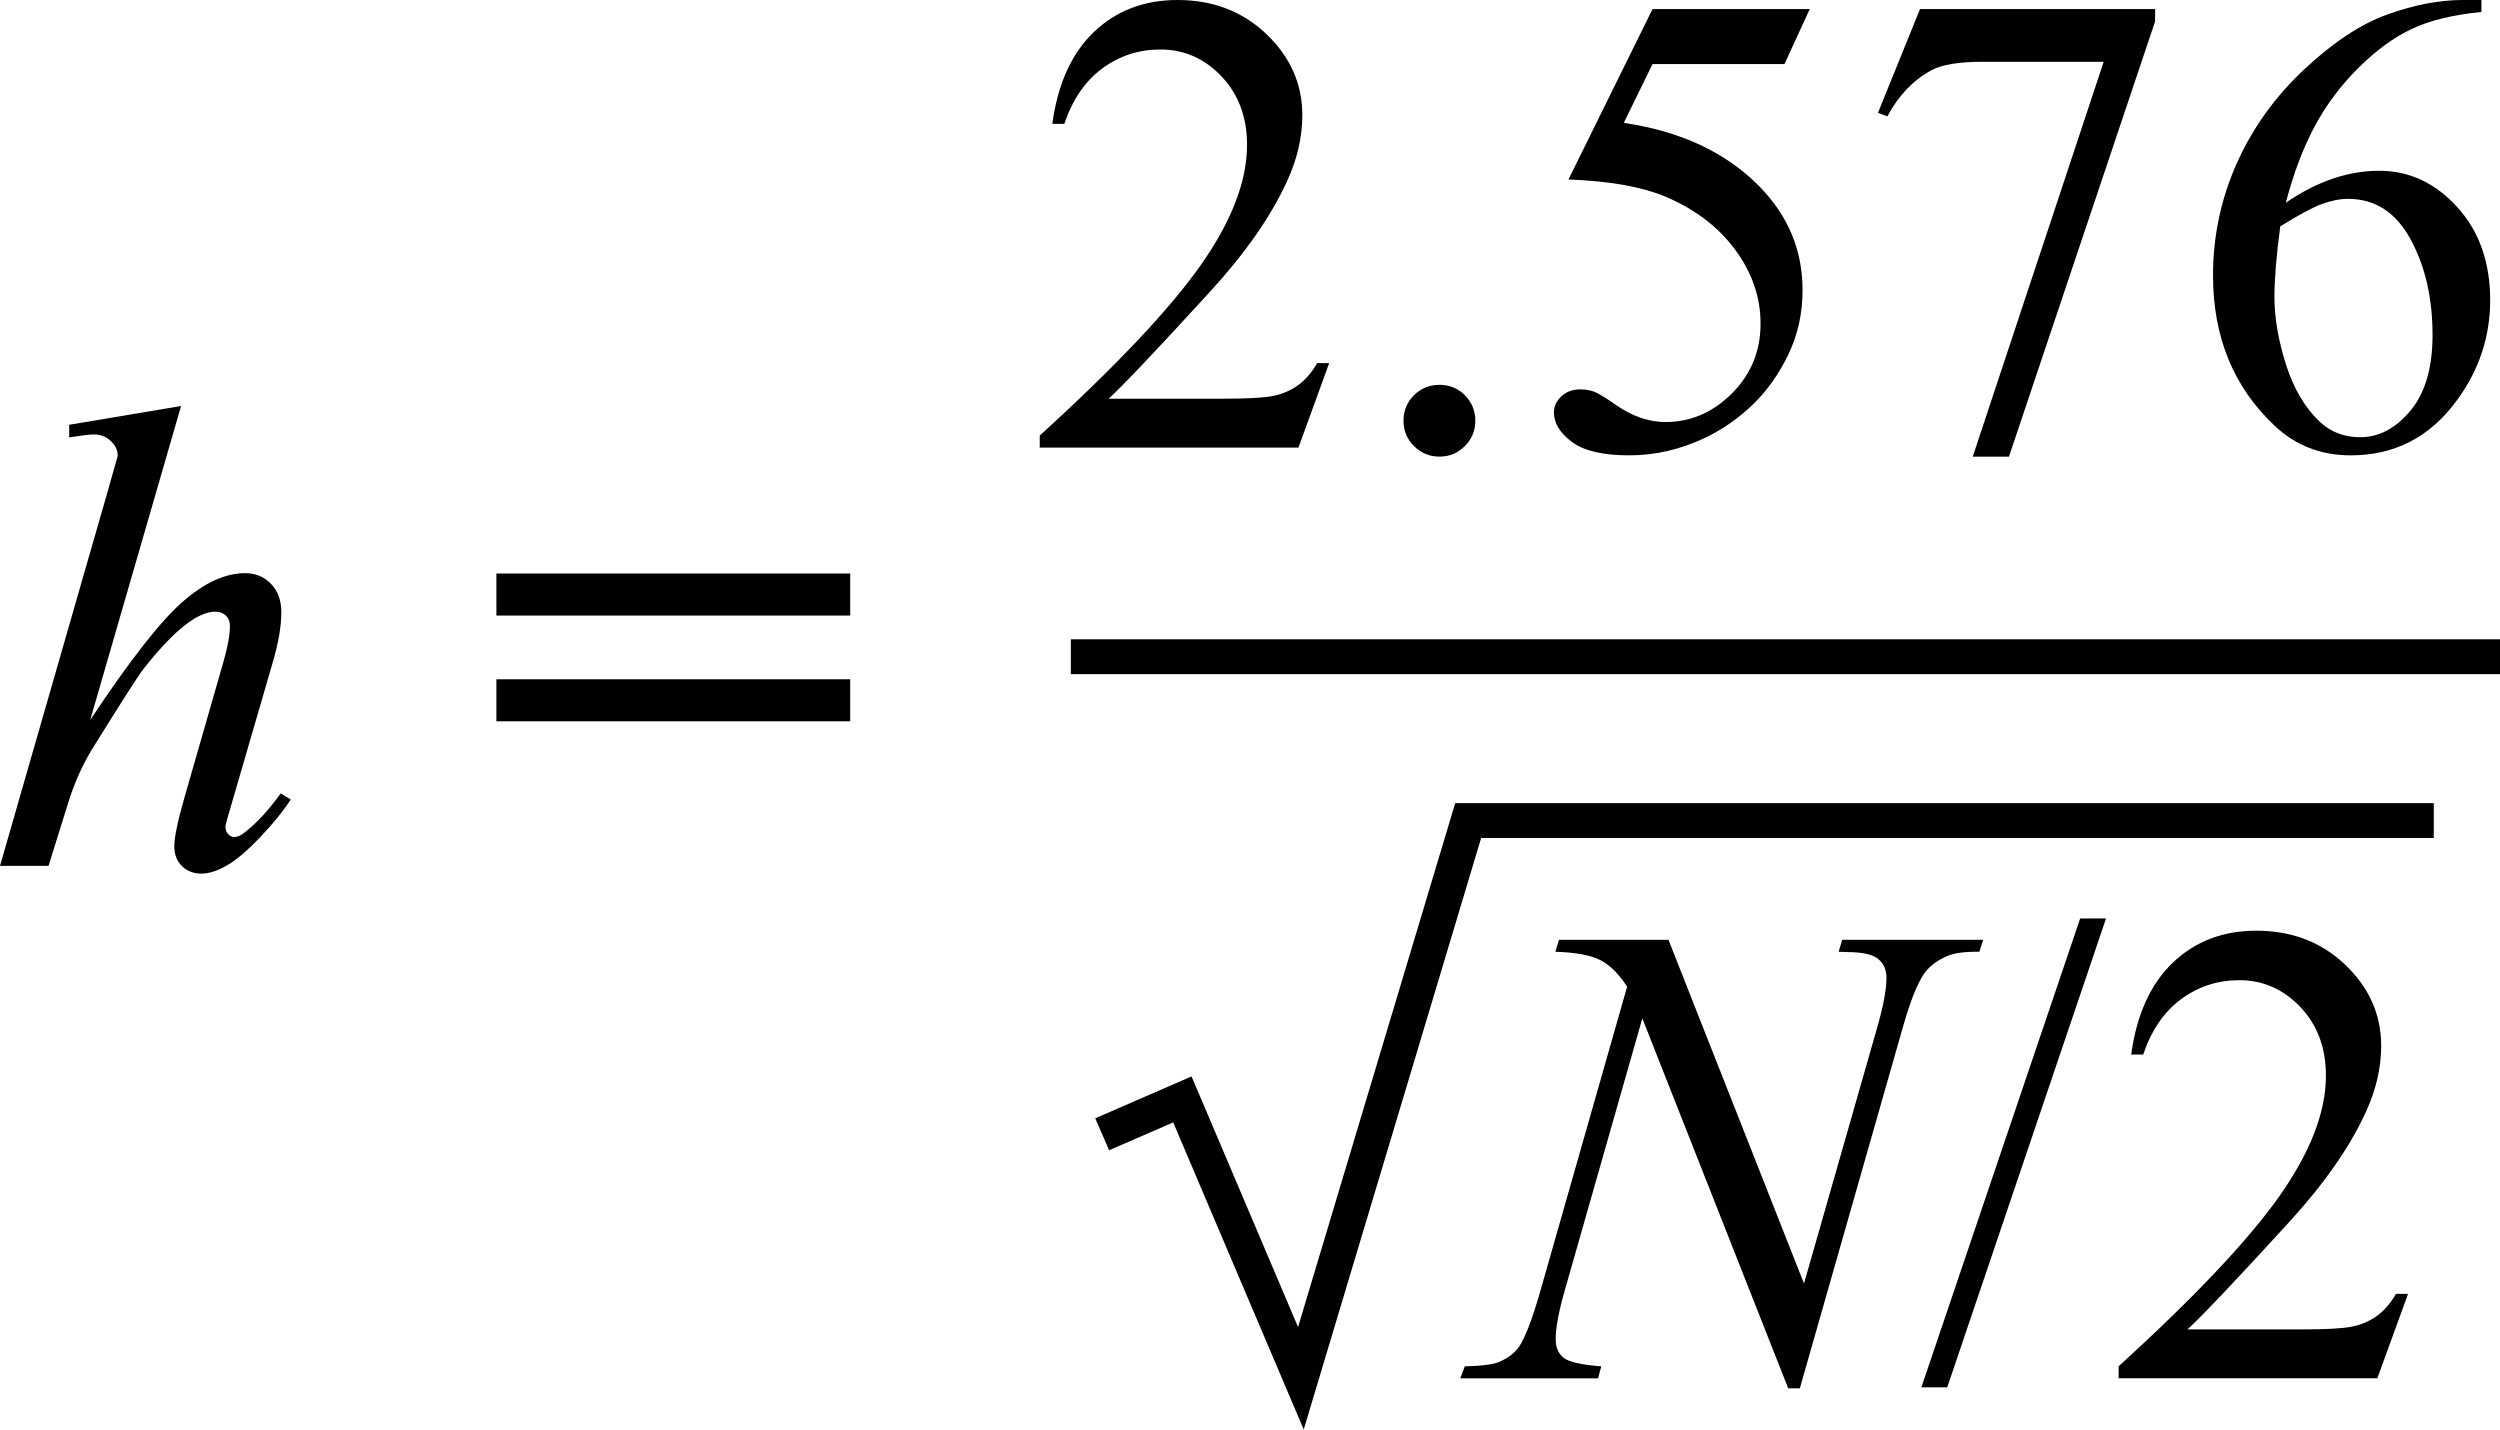 <?xml version="1.0" encoding="utf-8"?>
<!DOCTYPE svg PUBLIC "-//W3C//DTD SVG 1.1//EN" "http://www.w3.org/Graphics/SVG/1.1/DTD/svg11.dtd">
<svg xmlns="http://www.w3.org/2000/svg" xmlns:xlink="http://www.w3.org/1999/xlink" version="1.1" id="Layer_1" x="0px" y="0px" width="71.72px" height="41.01px" viewBox="0 0 71.72 41.01" enable-background="new 0 0 71.72 41.01" xml:space="preserve">
<g>
	<g>
		<path d="M5.195,11.647l-2.607,9.008c1.125-1.694,2.004-2.82,2.635-3.377s1.234-0.835,1.809-0.835c0.297,0,0.544,0.102,0.742,0.306    c0.198,0.204,0.297,0.477,0.297,0.816c0,0.408-0.087,0.903-0.26,1.484L6.68,22.938c-0.143,0.47-0.213,0.73-0.213,0.779    c0,0.087,0.026,0.158,0.079,0.213c0.052,0.056,0.112,0.083,0.181,0.083c0.08,0,0.173-0.04,0.278-0.121    c0.353-0.272,0.702-0.649,1.048-1.132l0.288,0.176c-0.21,0.328-0.502,0.688-0.877,1.081c-0.374,0.393-0.695,0.665-0.965,0.816    C6.23,24.987,5.99,25.062,5.78,25.062c-0.229,0-0.416-0.073-0.562-0.218C5.073,24.699,5,24.512,5,24.283    c0-0.272,0.108-0.779,0.325-1.521l1.067-3.711c0.136-0.464,0.204-0.829,0.204-1.095c0-0.124-0.039-0.223-0.116-0.297    c-0.077-0.074-0.178-0.111-0.301-0.111c-0.18,0-0.384,0.068-0.612,0.204c-0.421,0.26-0.906,0.742-1.457,1.447    c-0.148,0.192-0.644,0.965-1.484,2.319c-0.26,0.433-0.473,0.906-0.64,1.419L1.392,24.84H0l3.052-10.613l0.325-1.15    c0-0.161-0.066-0.303-0.2-0.427c-0.133-0.124-0.295-0.186-0.487-0.186c-0.111,0-0.282,0.019-0.51,0.056l-0.195,0.028v-0.362    L5.195,11.647z"/>
		<path d="M14.241,16.453h10.15v1.206h-10.15V16.453z M14.241,19.487h10.15v1.206h-10.15V19.487z"/>
	</g>
	<g>
		<path d="M38.131,10.418L37.25,12.84h-7.422v-0.343c2.184-1.991,3.721-3.618,4.611-4.88s1.336-2.415,1.336-3.46    c0-0.798-0.245-1.453-0.733-1.967c-0.488-0.513-1.073-0.77-1.753-0.77c-0.619,0-1.174,0.181-1.666,0.542    c-0.491,0.362-0.854,0.893-1.09,1.591h-0.344c0.155-1.144,0.553-2.022,1.192-2.635C32.022,0.306,32.821,0,33.78,0    c1.021,0,1.872,0.328,2.556,0.983c0.684,0.656,1.025,1.429,1.025,2.319c0,0.637-0.148,1.274-0.445,1.911    c-0.458,1.002-1.2,2.063-2.227,3.182c-1.54,1.683-2.502,2.697-2.885,3.043h3.283c0.668,0,1.137-0.024,1.406-0.074    c0.269-0.049,0.512-0.15,0.729-0.301c0.216-0.152,0.404-0.367,0.565-0.645H38.131z"/>
		<path d="M41.295,11.04c0.291,0,0.535,0.101,0.732,0.302c0.198,0.201,0.297,0.444,0.297,0.728c0,0.285-0.101,0.527-0.301,0.728    c-0.201,0.201-0.444,0.302-0.729,0.302s-0.527-0.101-0.729-0.302c-0.201-0.201-0.301-0.443-0.301-0.728    c0-0.291,0.1-0.535,0.301-0.733C40.768,11.139,41.011,11.04,41.295,11.04z"/>
		<path d="M51.918,0.26l-0.725,1.577h-3.785l-0.825,1.688c1.639,0.241,2.938,0.851,3.896,1.828c0.822,0.841,1.233,1.831,1.233,2.969    c0,0.662-0.134,1.274-0.403,1.837c-0.269,0.563-0.607,1.042-1.016,1.438c-0.408,0.396-0.862,0.714-1.364,0.956    c-0.711,0.34-1.44,0.51-2.189,0.51c-0.754,0-1.303-0.128-1.646-0.385c-0.343-0.257-0.515-0.54-0.515-0.849    c0-0.173,0.071-0.326,0.214-0.459c0.142-0.133,0.321-0.199,0.537-0.199c0.161,0,0.302,0.025,0.423,0.074    c0.12,0.05,0.326,0.176,0.616,0.38c0.465,0.322,0.935,0.482,1.41,0.482c0.725,0,1.359-0.274,1.907-0.821    c0.547-0.548,0.821-1.214,0.821-2c0-0.761-0.245-1.47-0.733-2.129c-0.488-0.658-1.163-1.167-2.022-1.526    c-0.674-0.278-1.593-0.439-2.756-0.482l2.412-4.889H51.918z"/>
		<path d="M55.081,0.26h6.745v0.353L57.633,13.1h-1.039l3.757-11.328h-3.46c-0.699,0-1.197,0.083-1.494,0.25    c-0.52,0.285-0.938,0.724-1.252,1.317l-0.27-0.102L55.081,0.26z"/>
		<path d="M71.187,0v0.343c-0.816,0.081-1.483,0.243-1.999,0.487c-0.517,0.245-1.027,0.617-1.531,1.118s-0.922,1.059-1.252,1.675    c-0.331,0.615-0.607,1.347-0.83,2.194c0.891-0.612,1.784-0.918,2.681-0.918c0.859,0,1.604,0.347,2.235,1.039    c0.631,0.693,0.947,1.583,0.947,2.672c0,1.052-0.319,2.01-0.956,2.876c-0.767,1.052-1.781,1.577-3.043,1.577    c-0.859,0-1.59-0.284-2.189-0.854c-1.175-1.107-1.763-2.542-1.763-4.305c0-1.125,0.226-2.195,0.678-3.21    c0.451-1.014,1.096-1.914,1.934-2.7c0.838-0.785,1.641-1.314,2.408-1.586C69.272,0.136,69.986,0,70.648,0H71.187z M65.416,6.494    c-0.111,0.835-0.167,1.509-0.167,2.022c0,0.594,0.109,1.238,0.329,1.935c0.22,0.695,0.546,1.248,0.979,1.656    c0.316,0.291,0.699,0.436,1.15,0.436c0.539,0,1.02-0.253,1.443-0.761c0.423-0.507,0.635-1.23,0.635-2.171    c0-1.058-0.21-1.973-0.631-2.746c-0.42-0.773-1.017-1.16-1.79-1.16c-0.235,0-0.487,0.05-0.756,0.148    C66.339,5.953,65.941,6.167,65.416,6.494z"/>
	</g>
	<g>
		<path d="M47.865,26.96l3.888,9.862l2.106-7.366c0.173-0.606,0.26-1.076,0.26-1.41c0-0.229-0.081-0.408-0.242-0.538    c-0.16-0.13-0.46-0.195-0.899-0.195c-0.074,0-0.151-0.003-0.231-0.009l0.102-0.343h4.045l-0.111,0.343    c-0.421-0.006-0.732,0.037-0.938,0.13c-0.29,0.13-0.507,0.297-0.648,0.501c-0.198,0.291-0.399,0.798-0.604,1.521l-2.959,10.372    h-0.334l-4.185-10.613l-2.235,7.839c-0.168,0.594-0.251,1.048-0.251,1.364c0,0.235,0.075,0.413,0.228,0.534    c0.151,0.12,0.512,0.203,1.08,0.246l-0.092,0.343h-3.953l0.131-0.343c0.494-0.012,0.825-0.056,0.992-0.13    c0.254-0.111,0.442-0.256,0.566-0.436c0.179-0.272,0.38-0.798,0.603-1.577l2.495-8.749c-0.24-0.371-0.499-0.626-0.774-0.765    c-0.275-0.14-0.703-0.218-1.284-0.237l0.102-0.343H47.865z"/>
		<path d="M60.418,26.348L55.862,39.8H55.12l4.556-13.452H60.418z"/>
		<path d="M69.082,37.119l-0.881,2.421h-7.422v-0.343c2.184-1.991,3.721-3.618,4.611-4.88s1.336-2.415,1.336-3.46    c0-0.798-0.245-1.453-0.733-1.967c-0.488-0.513-1.073-0.77-1.753-0.77c-0.619,0-1.174,0.181-1.666,0.542    c-0.491,0.362-0.854,0.893-1.09,1.591h-0.344c0.155-1.144,0.553-2.022,1.192-2.635c0.641-0.612,1.439-0.918,2.398-0.918    c1.021,0,1.872,0.328,2.556,0.983c0.684,0.656,1.025,1.429,1.025,2.319c0,0.637-0.148,1.274-0.445,1.911    c-0.458,1.002-1.2,2.063-2.227,3.182c-1.54,1.683-2.502,2.697-2.885,3.043h3.283c0.668,0,1.137-0.024,1.406-0.074    c0.269-0.049,0.512-0.15,0.729-0.301c0.216-0.152,0.404-0.367,0.565-0.645H69.082z"/>
	</g>
	<line stroke="#000000" stroke-miterlimit="10" x1="30.72" y1="18.84" x2="71.72" y2="18.84"/>
	<polyline fill="none" stroke="#000000" stroke-miterlimit="10" points="69.82,23.54 42.119,23.54 37.32,39.54 33.92,31.54    31.619,32.54  "/>
</g>
</svg>
